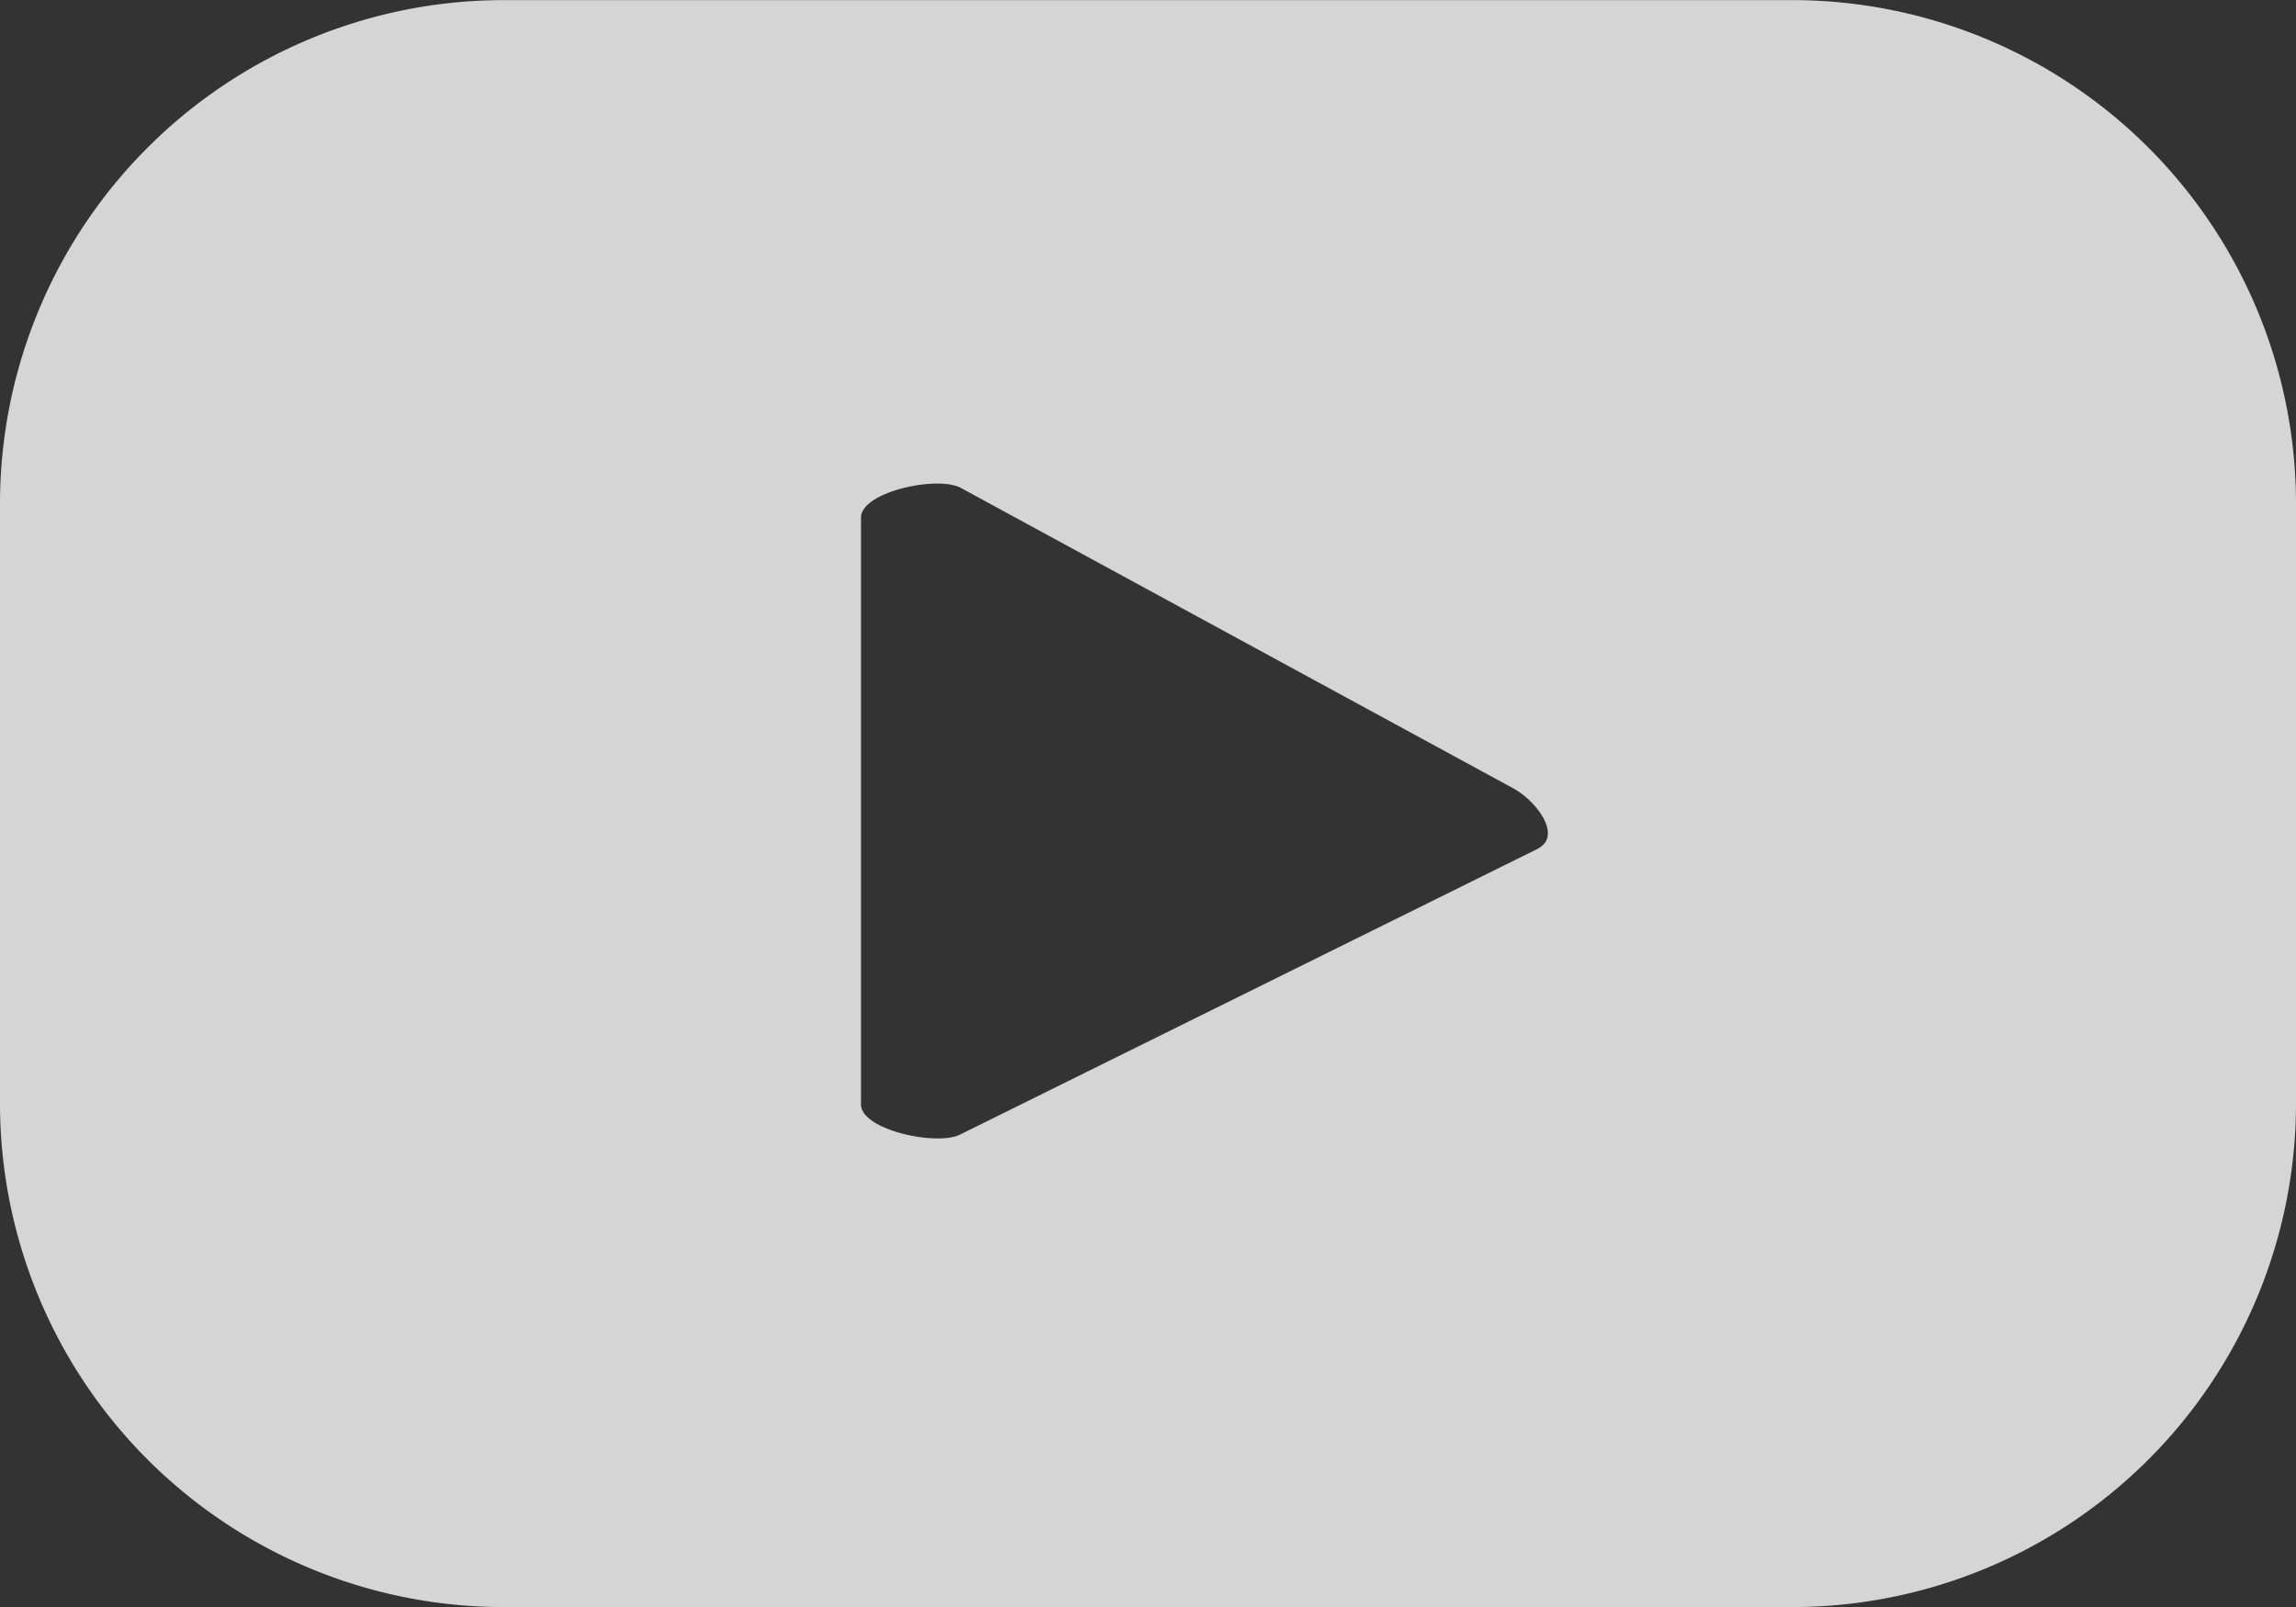 <svg xmlns="http://www.w3.org/2000/svg" width="59.359" height="41.551" viewBox="0 0 59.359 41.551"><rect x="0" y="0" width="59.359" height="41.551" fill="#333333" stroke="none"/><path d="M805.006,441.8a13.025,13.025,0,0,0-13.025-13.025H758.672A13.025,13.025,0,0,0,745.647,441.8v15.5a13.025,13.025,0,0,0,13.025,13.025h33.309A13.025,13.025,0,0,0,805.006,457.3Zm-19.588,8.911-14.936,7.39c-.586.317-2.576-.107-2.576-.773V442.157c0-.675,2.006-1.1,2.592-.764l14.3,7.778C785.395,449.513,786.024,450.38,785.418,450.708Z" transform="translate(-745.647 -428.772)" fill="#fff" opacity="0.796"/></svg>